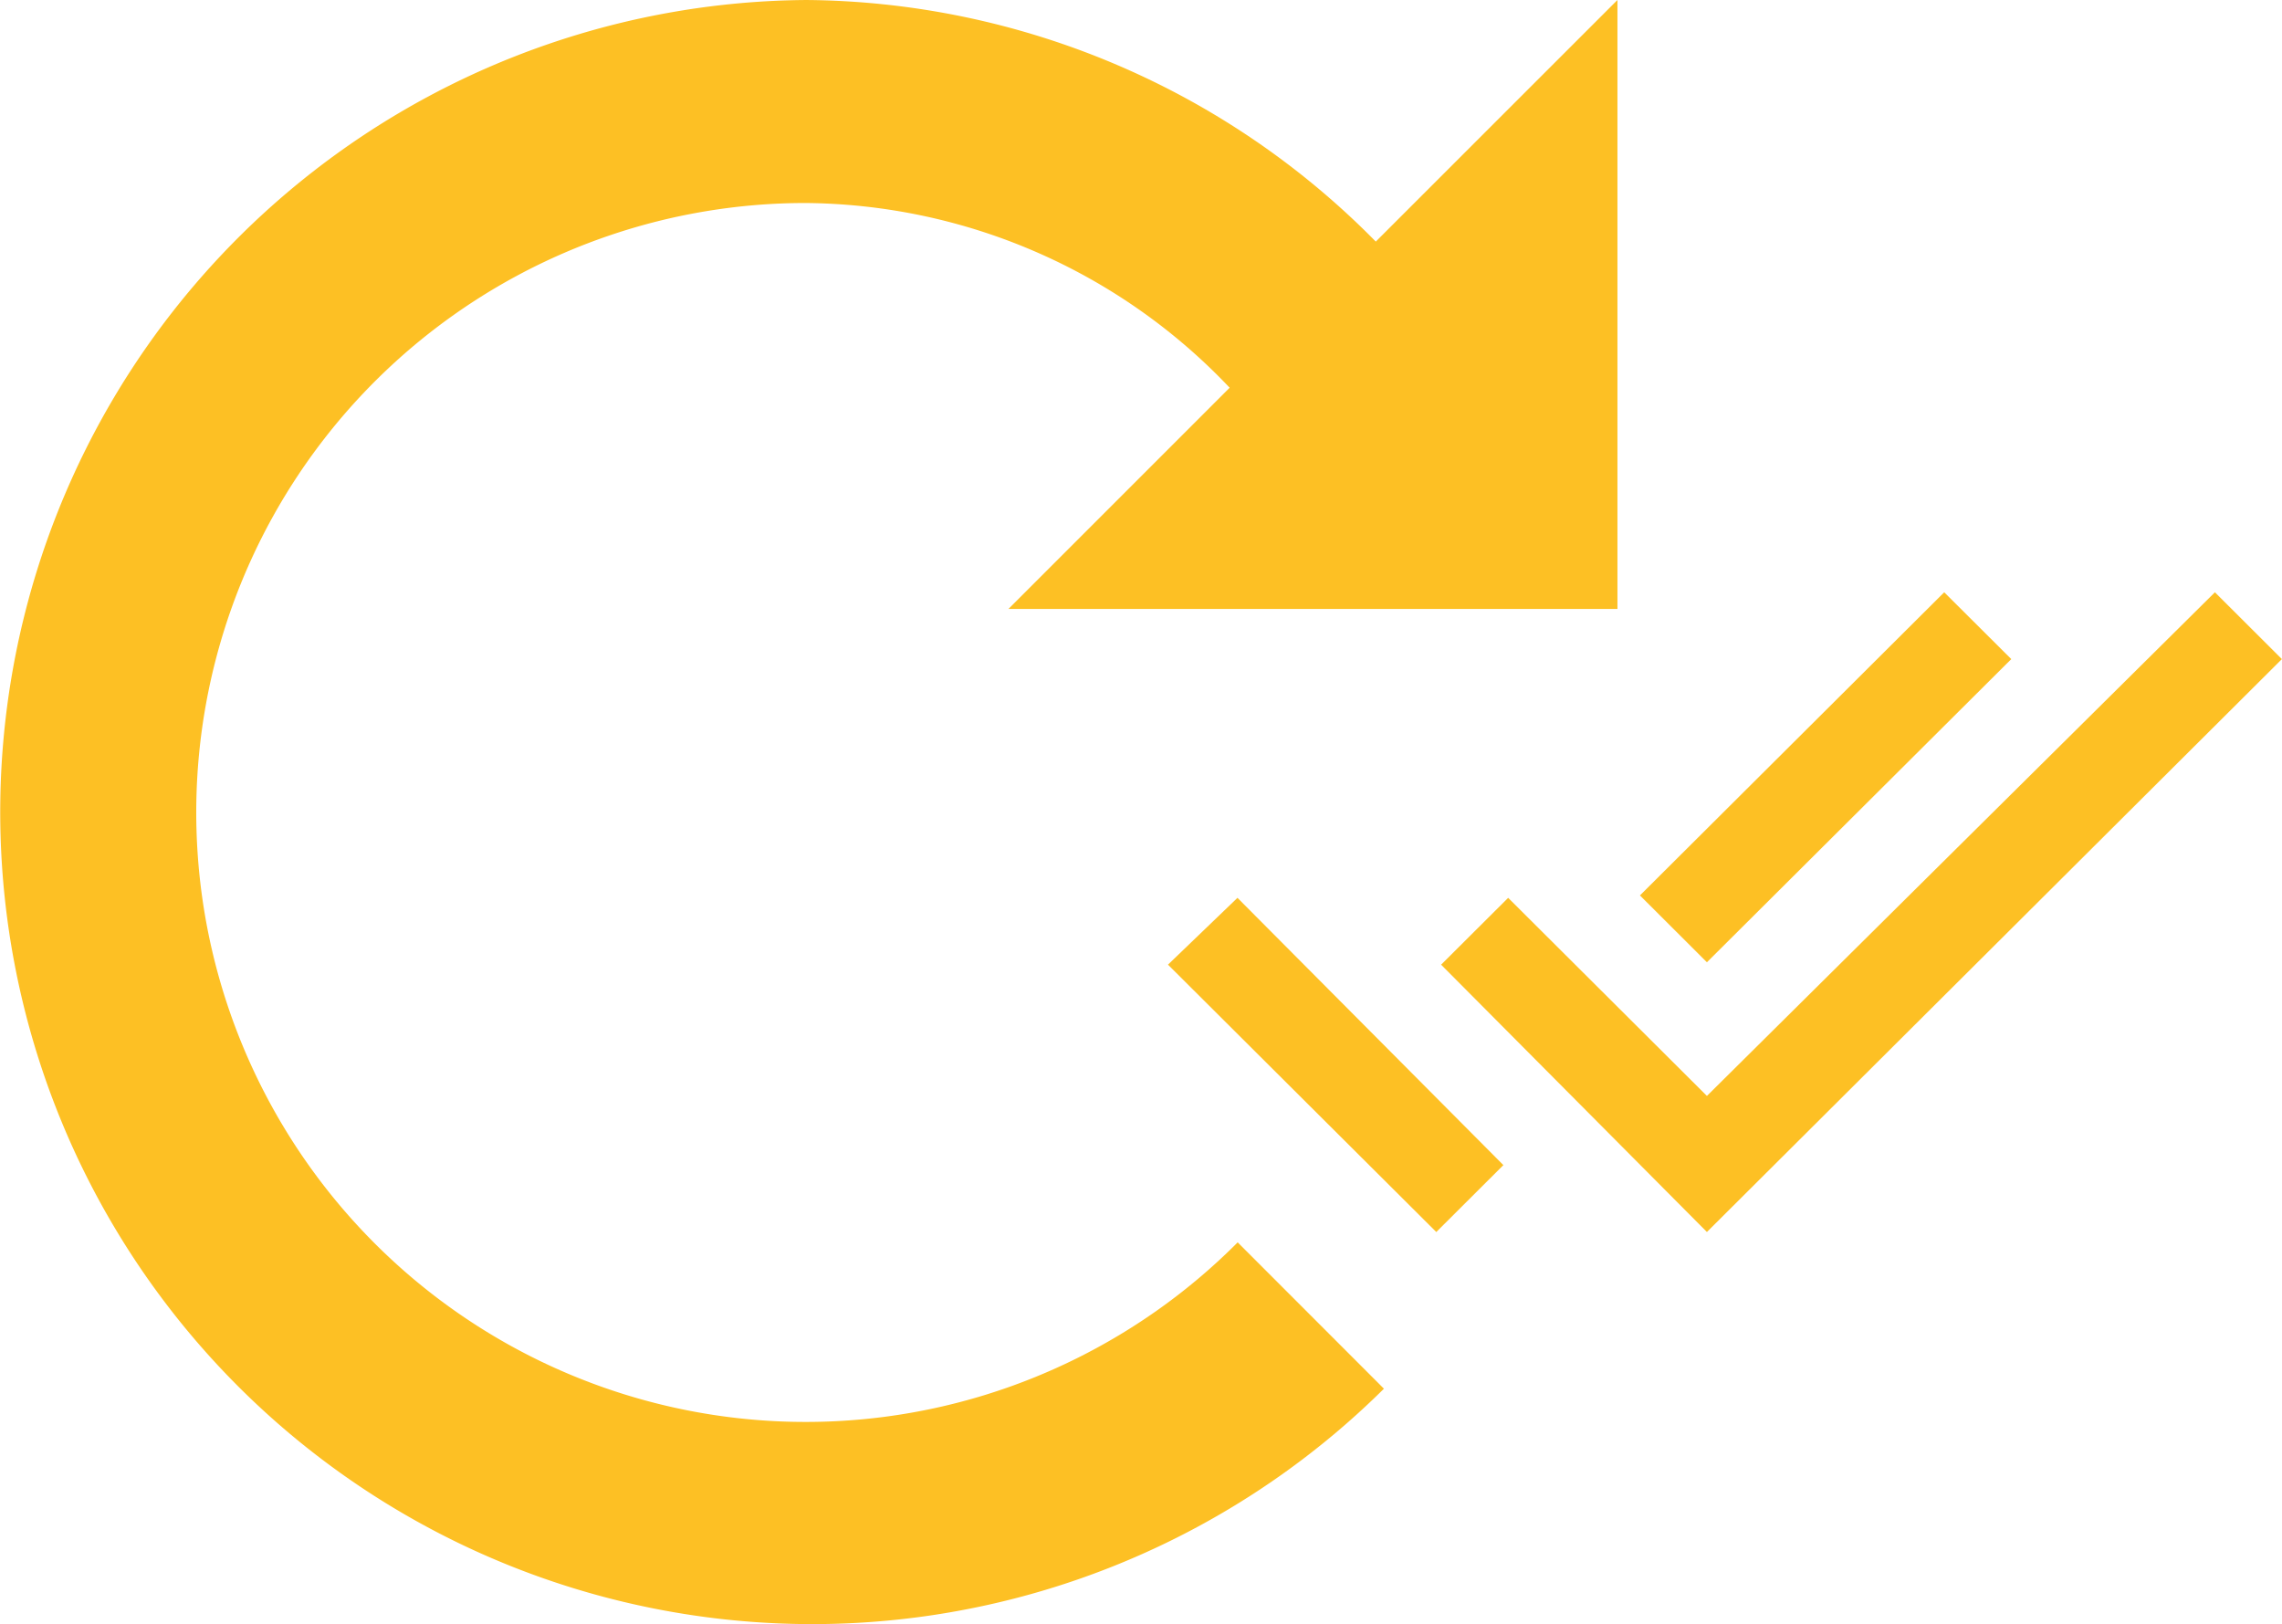 <?xml version="1.0" encoding="UTF-8"?> <svg xmlns="http://www.w3.org/2000/svg" width="99.425" height="70.757" viewBox="0 0 99.425 70.757"><g id="c45fec_44777b18420a45019caa16055787b5a3" transform="translate(-4.975 -4.709)"><path id="Path_6996" data-name="Path 6996" d="M35.464,0A35.378,35.378,0,1,0,60.582,60.5L54.21,54.124A26.552,26.552,0,1,1,35.375,8.844,25.73,25.73,0,0,1,53.86,16.892L44.222,26.53H70.756V0L60.227,10.525A35.18,35.18,0,0,0,35.375,0Z" transform="translate(4.69 4.709)" fill="#fdc024"></path><path id="Path_6997" data-name="Path 6997" d="M107.261,41.469l-2.922-2.911L91.082,51.765,94,54.677Zm8.872-2.911L94,60.5,85.341,51.87l-2.922,2.912L94,66.428l25.051-24.959ZM70.519,54.781l11.69,11.648,2.923-2.915L73.547,51.87Z" transform="translate(-14.656 -8.046)" fill="#fdc024"></path></g></svg> 